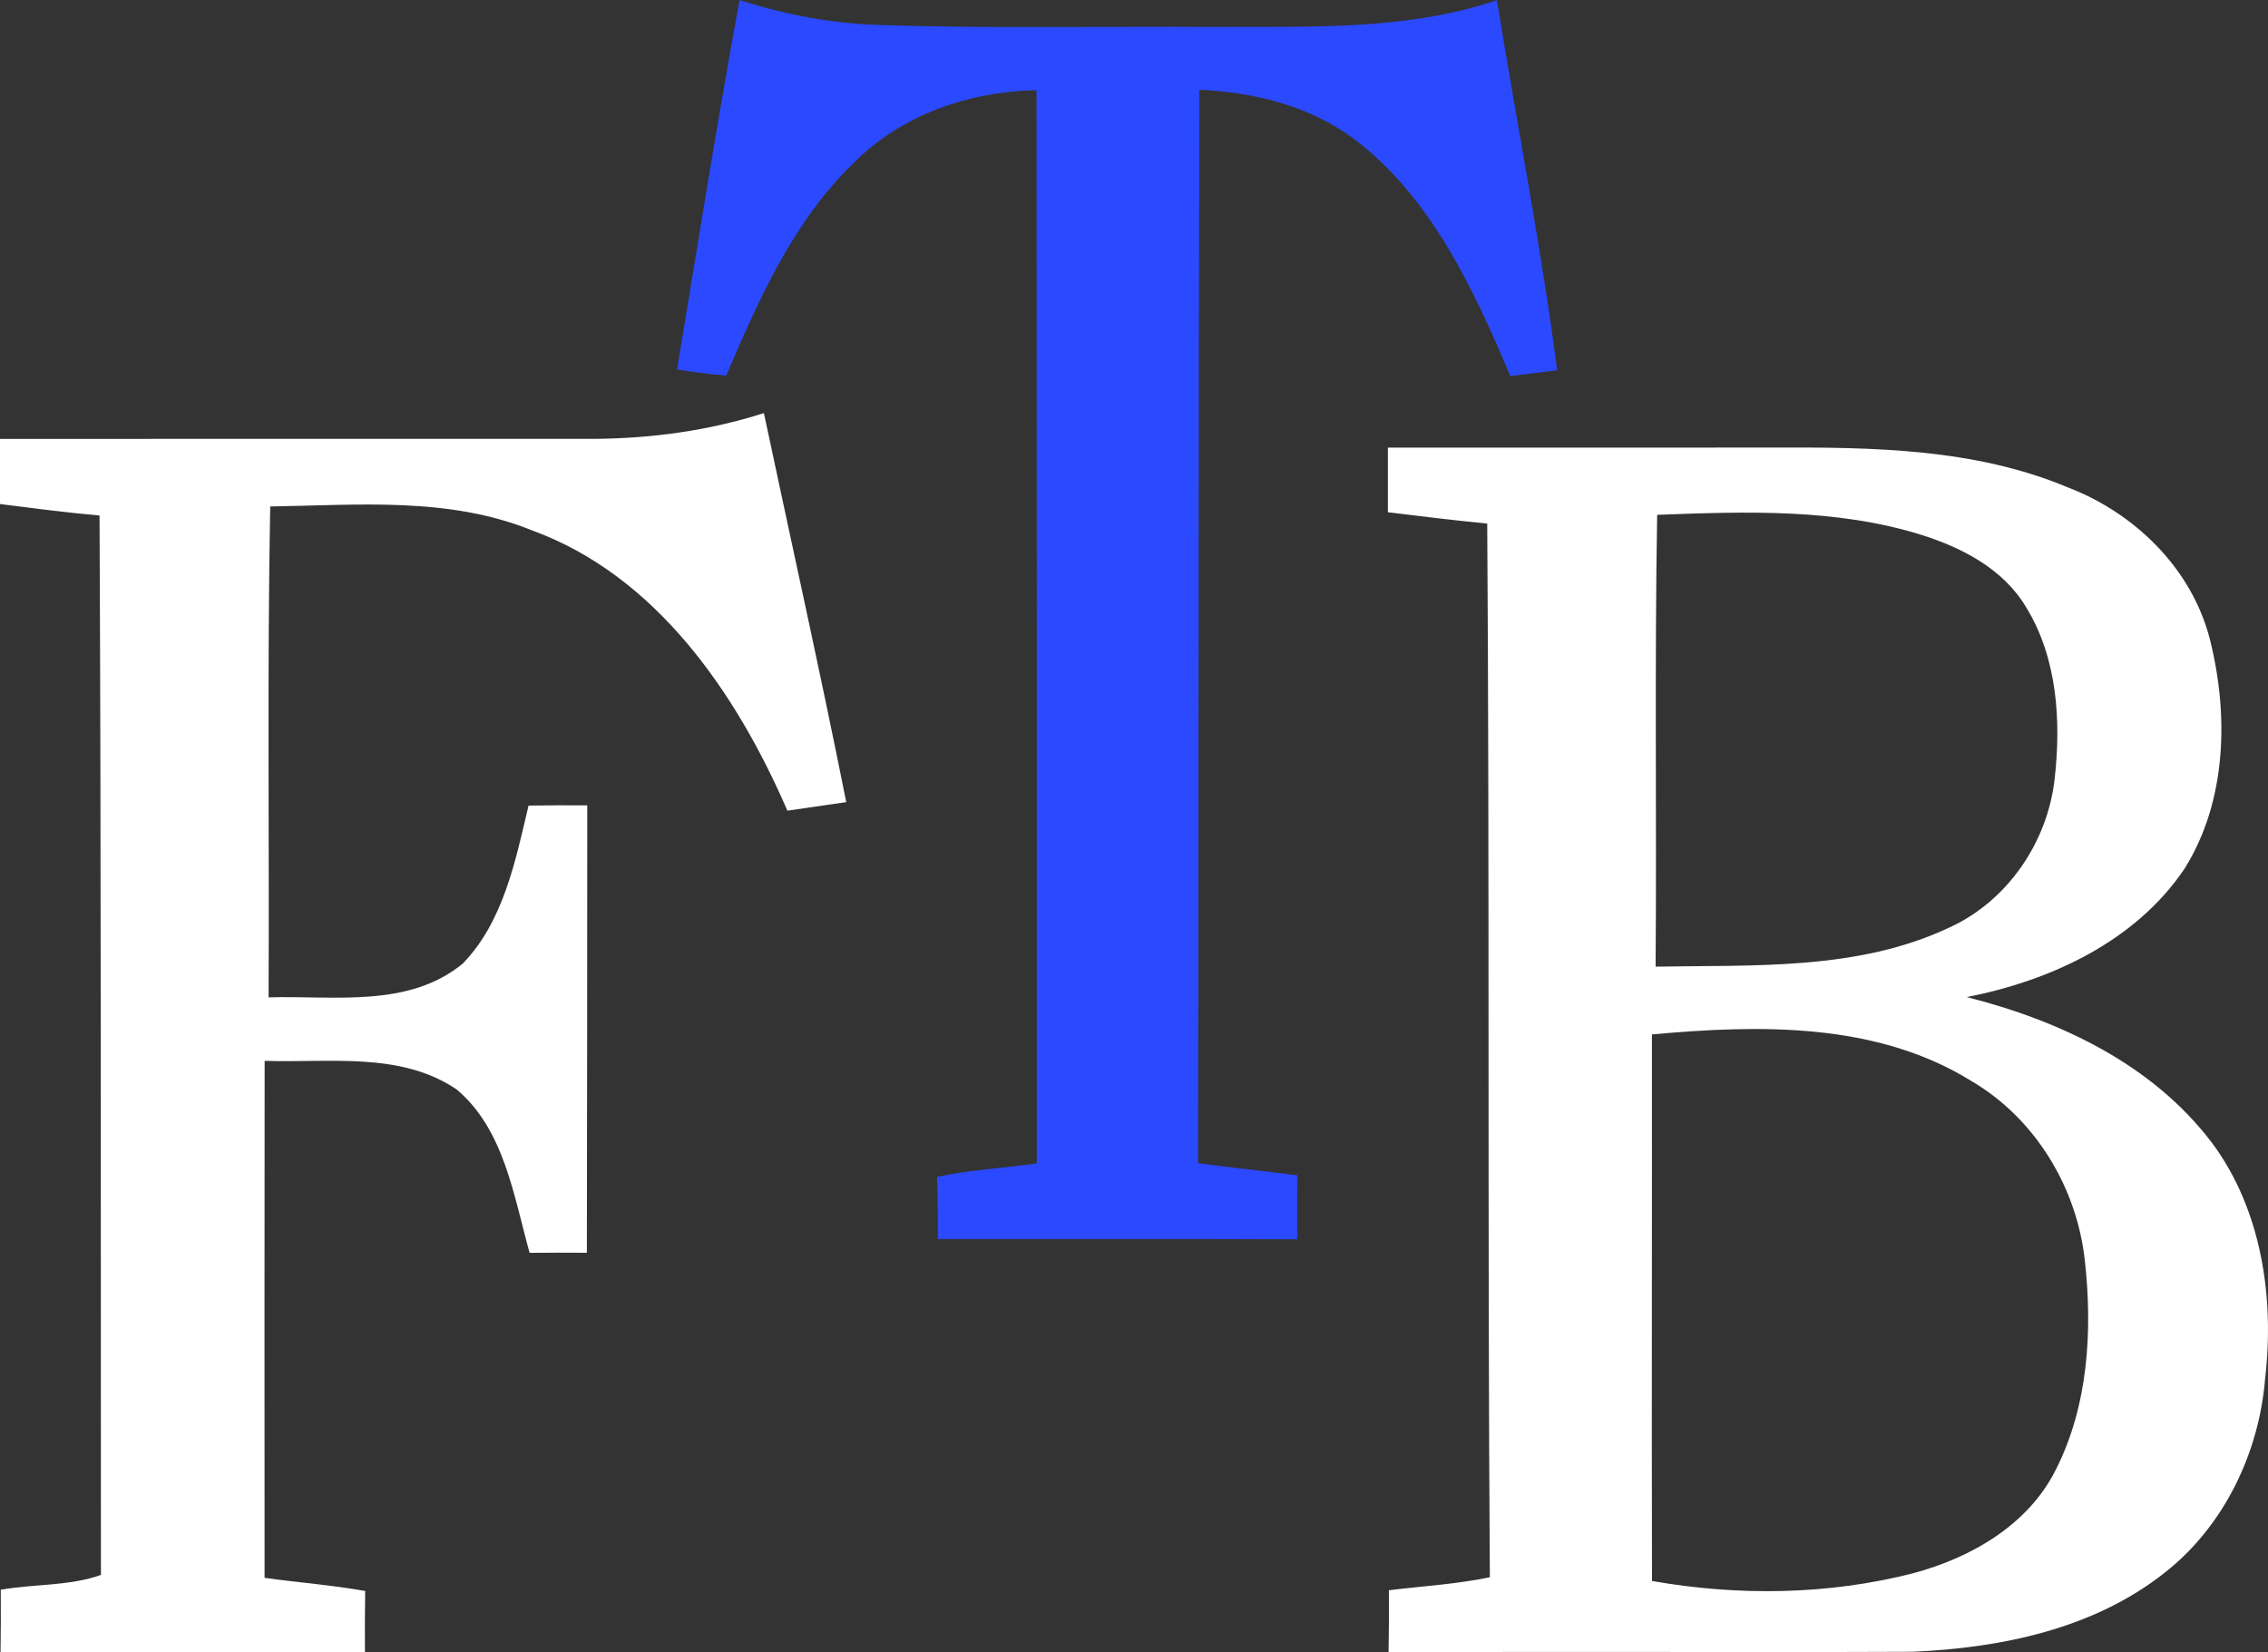 <?xml version="1.0" encoding="UTF-8"?>
<svg width="70px" height="51px" viewBox="0 0 70 51" version="1.1" xmlns="http://www.w3.org/2000/svg" xmlns:xlink="http://www.w3.org/1999/xlink">
    <rect x="0" y="0" width="70" height="51" fill="#333333" stroke="none"/>
    <title>ftb</title>
    <g id="MINECRAFT" stroke="none" stroke-width="1" fill="none" fill-rule="evenodd">
        <g id="Desktop-HD" transform="translate(-1371, -3709)" fill-rule="nonzero">
            <g id="Modpacks" transform="translate(0, 3669)">
                <g id="feed-the-beast" transform="translate(1371, 40)">
                    <path d="M20.896,11.402 C21.529,7.6 22.127,3.789 22.826,0 C24.21,0.452 25.649,0.72 27.099,0.769 C30.558,0.886 34.016,0.808 37.475,0.83 C40.394,0.813 43.386,0.955 46.202,0.007 C46.814,3.814 47.568,7.607 48.06,11.431 C47.577,11.484 47.095,11.546 46.614,11.609 C45.463,8.872 44.13,6.018 41.722,4.238 C40.345,3.242 38.671,2.849 37.018,2.769 C36.987,13.811 36.999,24.856 36.978,35.899 C37.997,36.04 39.021,36.143 40.043,36.275 C40.036,36.932 40.036,37.591 40.038,38.25 C36.34,38.235 32.641,38.247 28.945,38.242 C28.952,37.603 28.945,36.963 28.919,36.324 C29.934,36.104 30.974,36.057 32.001,35.906 C32.005,24.866 31.999,13.823 31.991,2.783 C29.917,2.825 27.801,3.538 26.306,5.071 C24.481,6.851 23.41,9.253 22.416,11.592 C21.908,11.55 21.399,11.492 20.896,11.402 L20.896,11.402 Z" id="Path" fill="#2B49FF"></path>
                    <path d="M18.366,13.545 C20.128,13.53 21.891,13.29 23.577,12.75 C24.426,16.752 25.318,20.745 26.119,24.757 C25.514,24.847 24.908,24.933 24.302,25.021 C22.723,21.373 20.238,17.762 16.427,16.373 C13.852,15.324 11.047,15.591 8.34,15.632 C8.245,20.679 8.314,25.735 8.29,30.783 C10.291,30.722 12.602,31.123 14.283,29.74 C15.535,28.451 15.91,26.571 16.313,24.864 C16.917,24.855 17.521,24.852 18.125,24.857 C18.128,29.461 18.118,34.062 18.113,38.666 C17.524,38.661 16.935,38.663 16.346,38.668 C15.855,36.908 15.557,34.849 14.092,33.624 C12.351,32.446 10.141,32.813 8.168,32.742 C8.166,38.059 8.159,43.379 8.166,48.699 C9.199,48.843 10.243,48.922 11.271,49.105 C11.262,49.734 11.259,50.362 11.264,50.99 C7.515,50.998 3.766,50.976 0.017,51 C0.026,50.355 0.029,49.709 0.024,49.066 C1.045,48.885 2.151,48.956 3.115,48.609 C3.107,37.71 3.124,26.808 3.072,15.911 C2.044,15.821 1.023,15.686 0,15.557 L0,13.547 C6.122,13.542 12.244,13.545 18.366,13.545 L18.366,13.545 Z" id="Path" fill="#FFFFFF"></path>
                    <path d="M42.836,13.816 C46.802,13.814 50.768,13.814 54.734,13.814 C57.787,13.802 60.943,13.838 63.81,15.038 C65.862,15.819 67.635,17.521 68.202,19.716 C68.795,22.051 68.73,24.722 67.428,26.805 C65.91,29.065 63.274,30.272 60.703,30.774 C63.567,31.5 66.428,32.838 68.271,35.273 C69.8,37.329 70.204,40.041 69.911,42.551 C69.723,44.86 68.633,47.108 66.821,48.533 C64.617,50.281 61.751,50.864 59.02,50.981 C53.632,51.005 48.245,50.966 42.857,51 C42.869,50.361 42.871,49.721 42.867,49.082 C43.907,48.954 44.954,48.895 45.983,48.681 C45.909,37.842 45.976,26.999 45.902,16.159 C44.879,16.062 43.857,15.934 42.836,15.81 C42.836,15.144 42.836,14.479 42.836,13.816 M51.147,15.89 C51.066,20.536 51.135,25.186 51.099,29.835 C54.135,29.779 57.334,29.961 60.16,28.63 C61.941,27.822 63.191,26.016 63.414,24.049 C63.617,22.258 63.5,20.318 62.541,18.752 C61.841,17.567 60.567,16.907 59.31,16.511 C56.67,15.686 53.873,15.788 51.147,15.89 M50.985,31.927 C50.99,37.55 50.975,43.173 50.987,48.796 C53.654,49.264 56.42,49.23 59.051,48.557 C60.827,48.079 62.605,47.072 63.46,45.343 C64.455,43.37 64.588,41.058 64.345,38.888 C64.093,36.625 62.798,34.511 60.853,33.37 C57.91,31.541 54.299,31.626 50.985,31.927 L50.985,31.927 Z" id="Shape" fill="#FFFFFF"></path>
                </g>
            </g>
        </g>
    </g>
</svg>